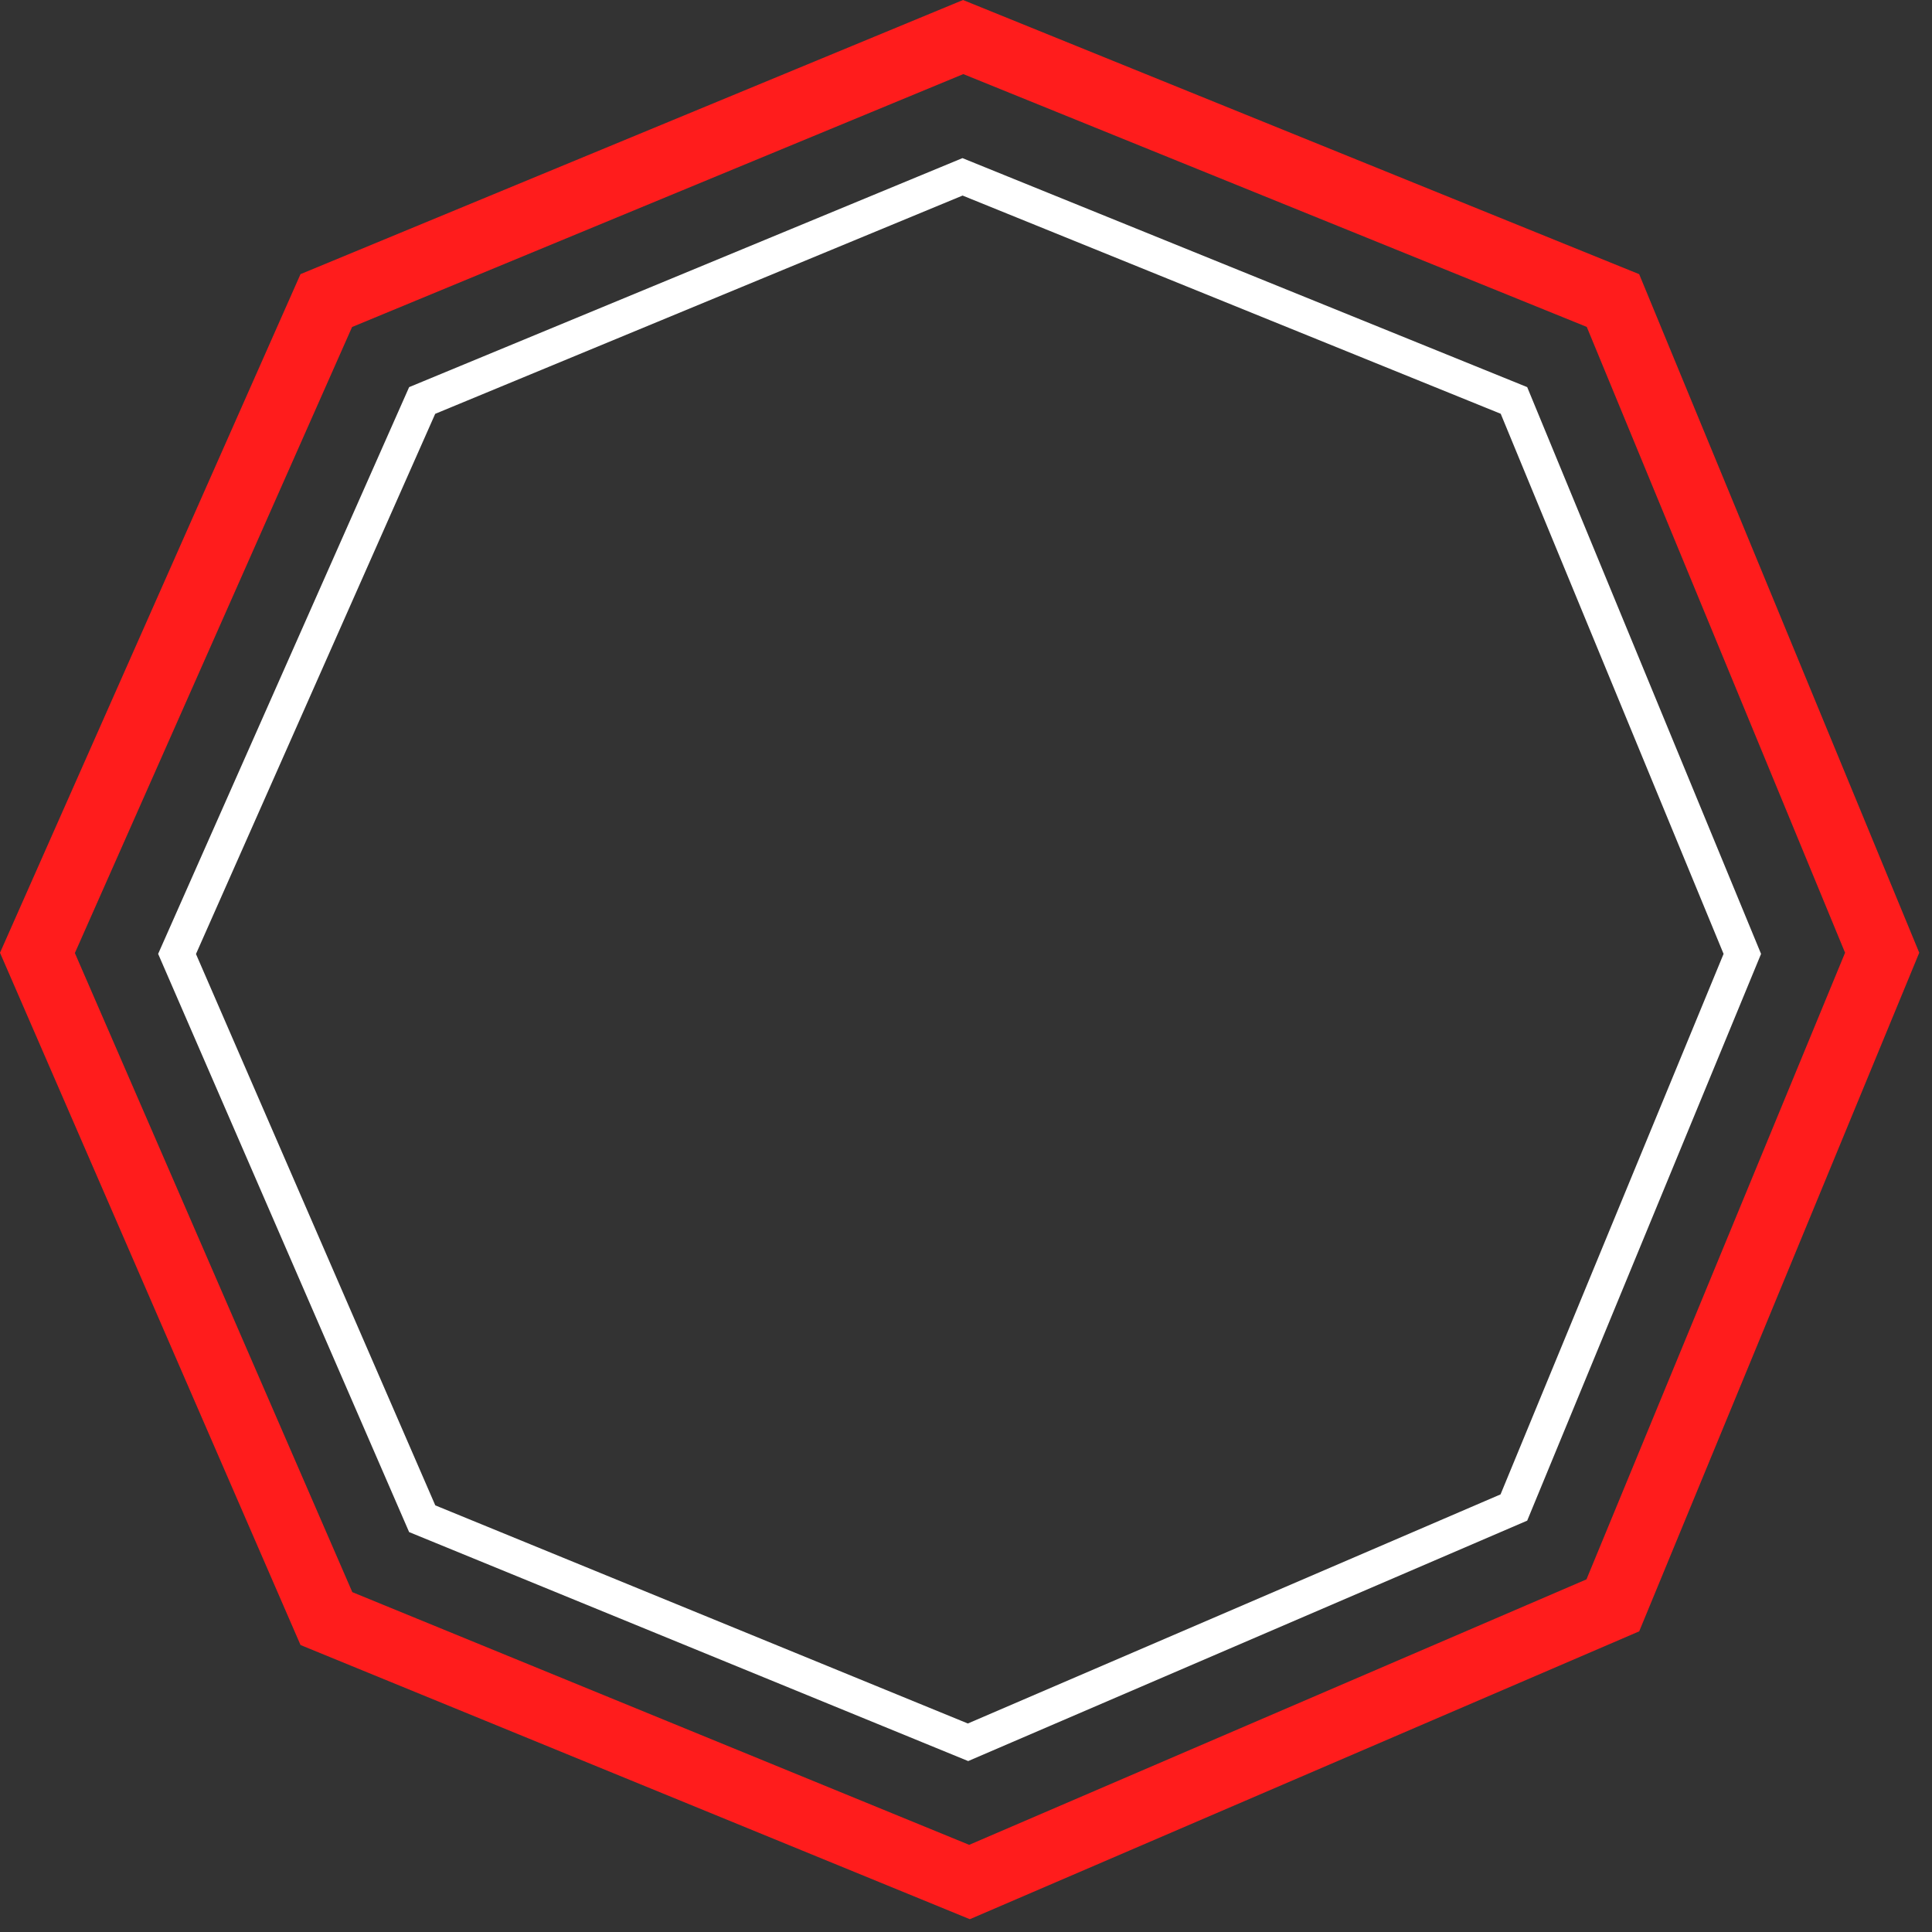 <?xml version="1.0" encoding="UTF-8"?> <svg xmlns="http://www.w3.org/2000/svg" width="45" height="45" viewBox="0 0 45 45" fill="none"><rect x="0" y="0" width="45" height="45" fill="#333333" stroke="none"/> <path d="M7.603 37.7L0.872 22.195L7.6 7.001L22.434 0.863L37.569 7L43.839 22.191L37.566 37.392L22.582 43.836L7.603 37.7Z" stroke="#FF1C1C" stroke-width="1.597"></path> <path d="M9.834 35.374L4.124 22.219L9.833 9.328L22.419 4.119L35.263 9.327L40.582 22.218L35.261 35.113L22.547 40.581L9.834 35.374Z" stroke="white" stroke-width="0.807"></path> </svg> 